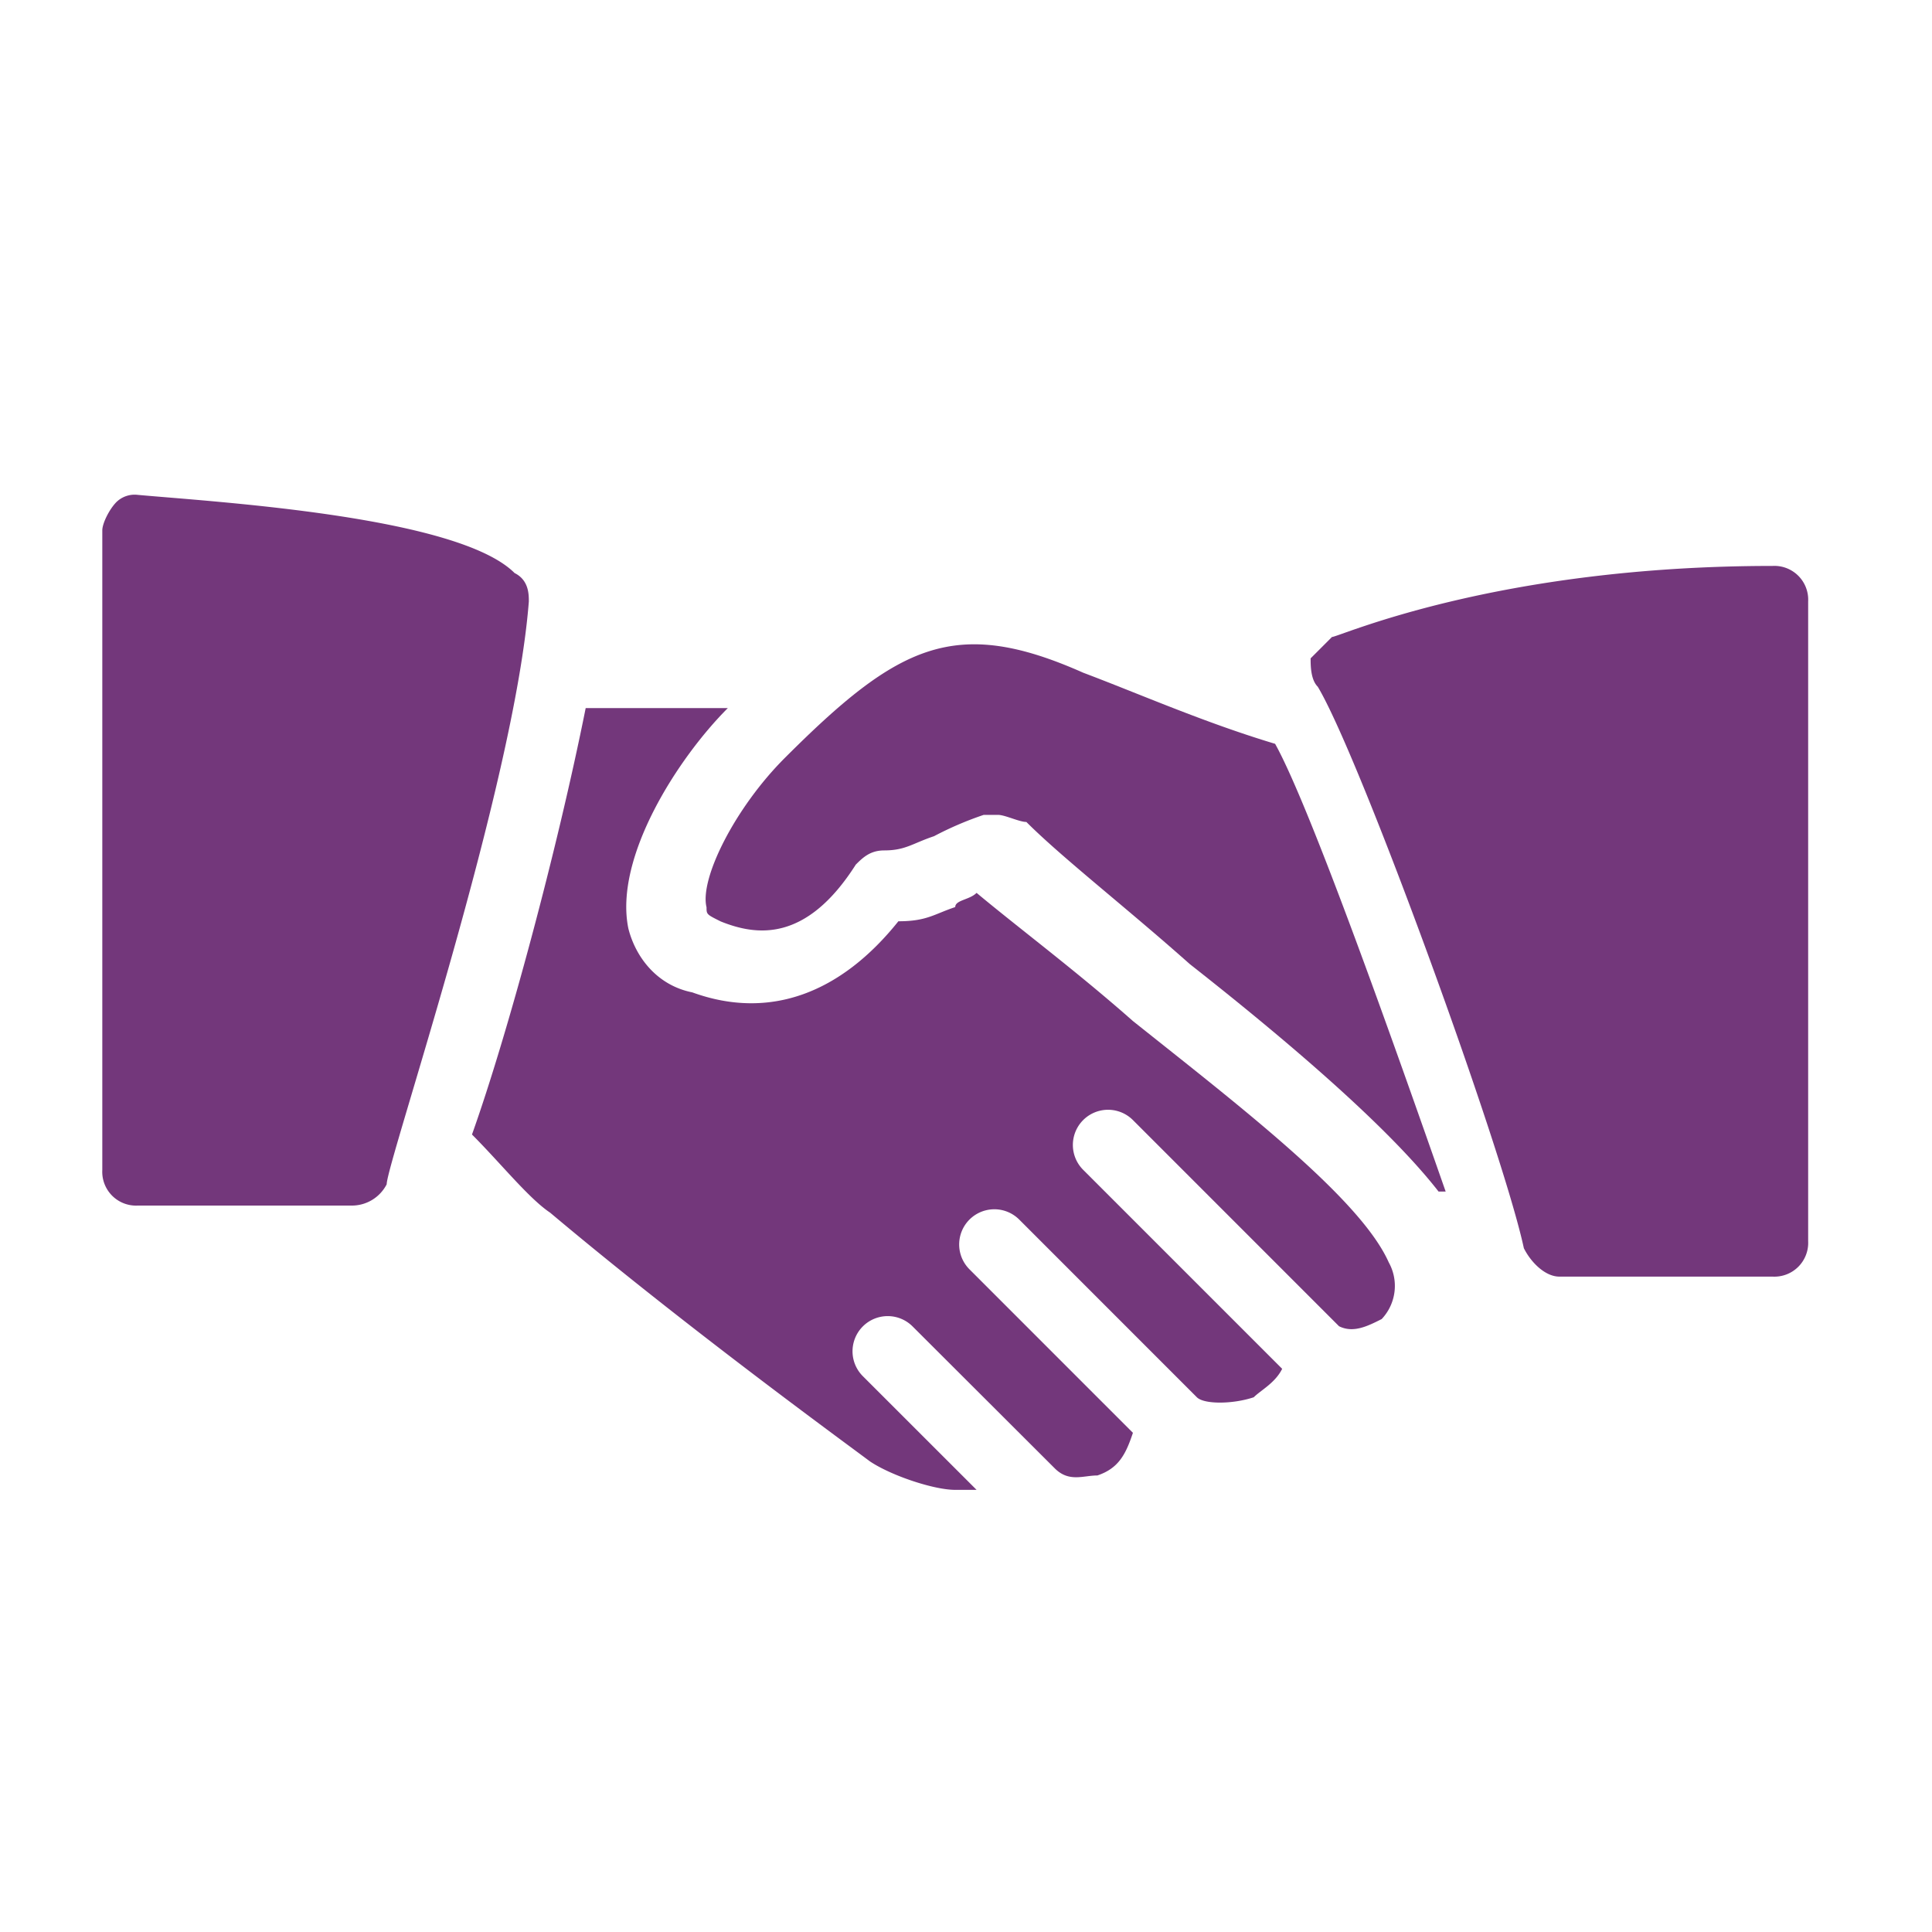 <svg id="Calque_1" data-name="Calque 1" xmlns="http://www.w3.org/2000/svg" viewBox="0 0 400 400"><defs><style>.cls-1{fill:#73377b;}</style></defs><path class="cls-1" d="M106.54,118.64c-11.77-11.77-61.8-14.71-78-16.18a5.41,5.41,0,0,0-4.42,1.47c-1.47,1.47-2.94,4.41-2.94,5.88V242.24a7,7,0,0,0,7.36,7.36H72.7a8.1,8.1,0,0,0,7.36-4.41c0-4.42,26.48-82.4,29.43-120.66C109.49,123.06,109.49,120.11,106.54,118.64Z"/><path class="cls-1" d="M264,154c-14.72-4.42-28-10.3-39.73-14.72-26.49-11.77-38.26-5.88-61.8,17.66-10.3,10.3-17.66,25-16.19,30.9,0,1.47,0,1.47,2.95,2.94,7.35,2.95,17.65,4.42,27.95-11.77,1.47-1.47,3-2.94,5.89-2.94,4.41,0,5.88-1.47,10.3-2.94a70.17,70.17,0,0,1,10.3-4.42h2.94c1.47,0,4.42,1.47,5.89,1.47,7.35,7.36,20.6,17.66,33.84,29.43,20.6,16.19,41.2,33.85,51.5,47.09h1.47C289,217.23,271.35,167.2,264,154Z"/><path class="cls-1" d="M367,117.17c-57.39,0-89.76,14.71-91.23,14.71l-4.42,4.42c0,1.47,0,4.41,1.48,5.88,8.82,14.72,38.25,95.65,42.67,116.25,1.47,2.94,4.41,5.88,7.36,5.88H367a7,7,0,0,0,7.36-7.35V124.53A7,7,0,0,0,367,117.17Z"/><path class="cls-1" d="M287.53,261.37c-5.88-13.24-30.9-32.37-53-50C222.79,201,211,192.21,202.19,184.86c-1.47,1.47-4.42,1.47-4.42,2.94-4.41,1.47-5.88,2.94-11.77,2.94-11.77,14.72-26.48,20.6-42.67,14.72-7.36-1.47-11.77-7.36-13.24-13.25-3-14.71,10.3-35.31,20.6-45.61H121.26c-5.89,29.43-16.19,67.69-23.54,88.29,5.88,5.88,11.77,13.24,16.18,16.18,28,23.55,60.33,47.09,66.22,51.5,4.41,2.95,13.24,5.89,17.65,5.89h4.42l-23.55-23.54a7.28,7.28,0,1,1,10.3-10.3L218.37,304c2.95,2.95,5.89,1.48,8.83,1.48,4.42-1.48,5.89-4.42,7.36-8.83l-33.84-33.85a7.28,7.28,0,0,1,10.3-10.3l36.78,36.79c1.47,1.47,7.36,1.47,11.77,0,1.47-1.47,4.42-2.94,5.89-5.89l-41.2-41.2a7.28,7.28,0,0,1,10.3-10.3l42.67,42.68c2.94,1.47,5.89,0,8.83-1.48A10,10,0,0,0,287.53,261.37Z"/></svg>